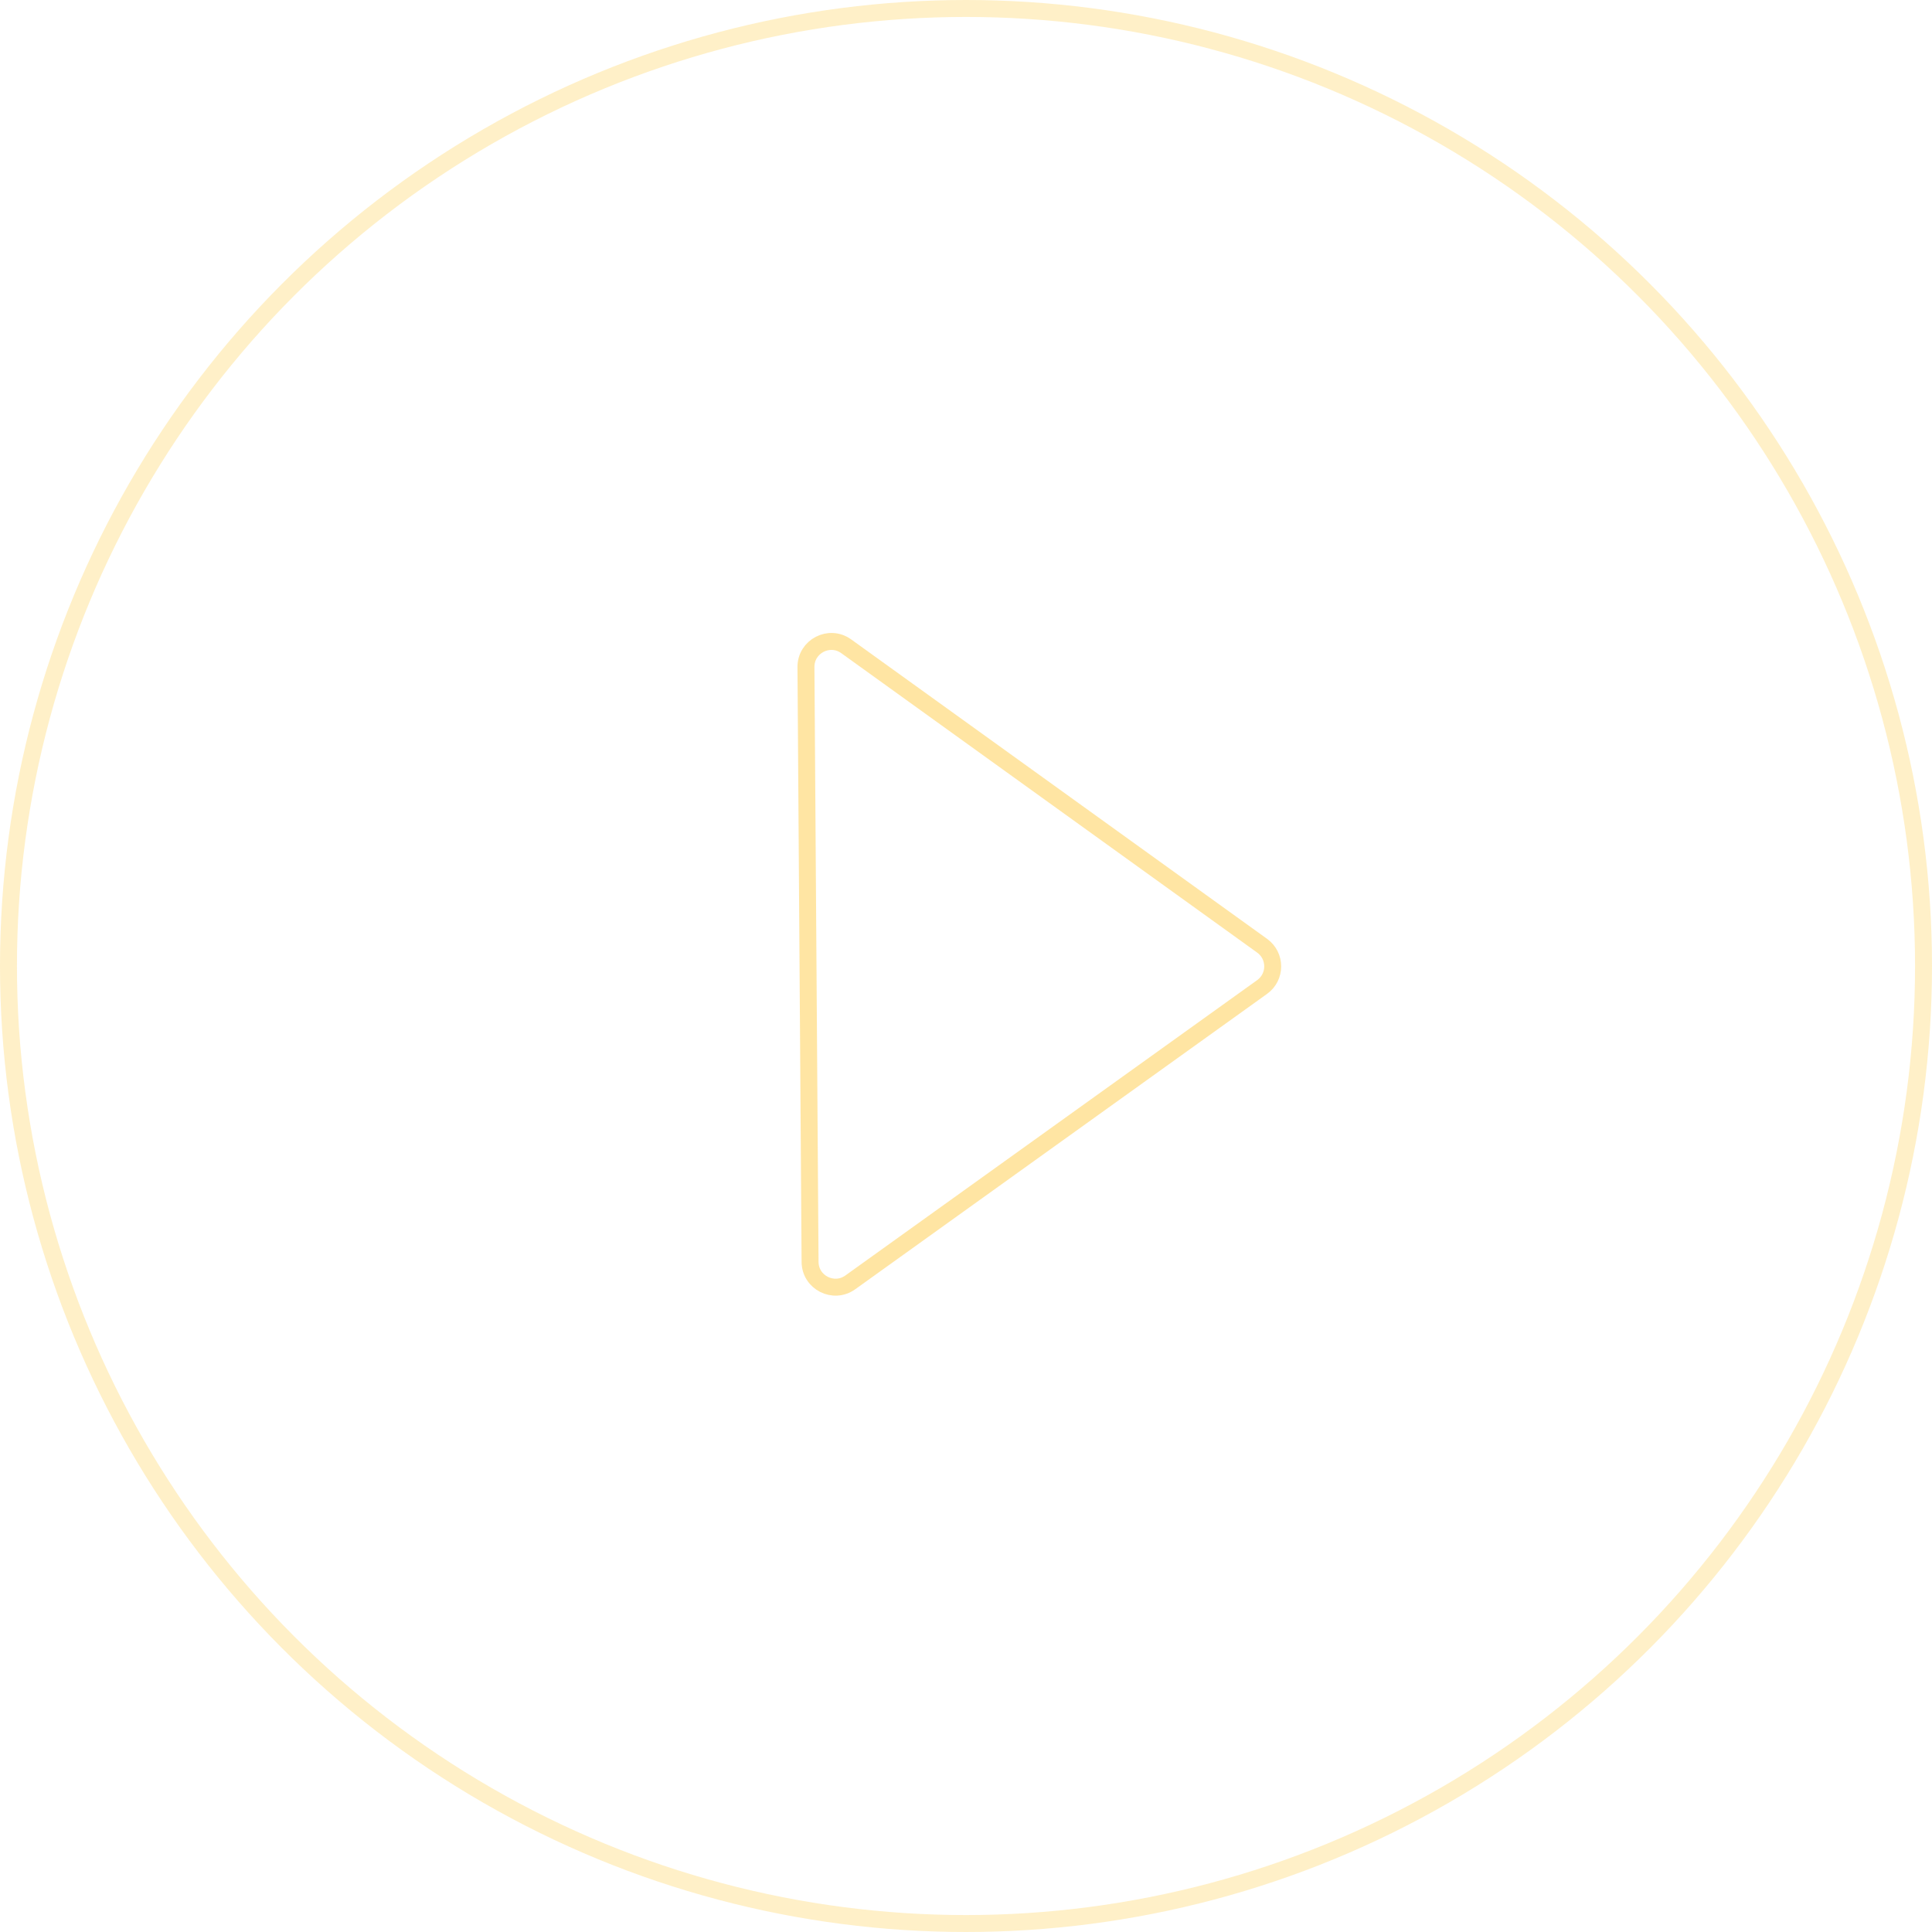 <?xml version="1.0" encoding="UTF-8"?> <svg xmlns="http://www.w3.org/2000/svg" width="114" height="114" viewBox="0 0 114 114" fill="none"> <circle opacity="0.3" cx="57" cy="57" r="56.5" stroke="#FFCC48"></circle> <path opacity="0.5" d="M49.933 38.135L74.474 55.804C75.306 56.404 75.305 57.643 74.472 58.24L50.173 75.668C49.184 76.377 47.807 75.676 47.799 74.459L47.556 39.362C47.548 38.135 48.937 37.417 49.933 38.135Z" stroke="#FFCC48"></path> </svg> 
